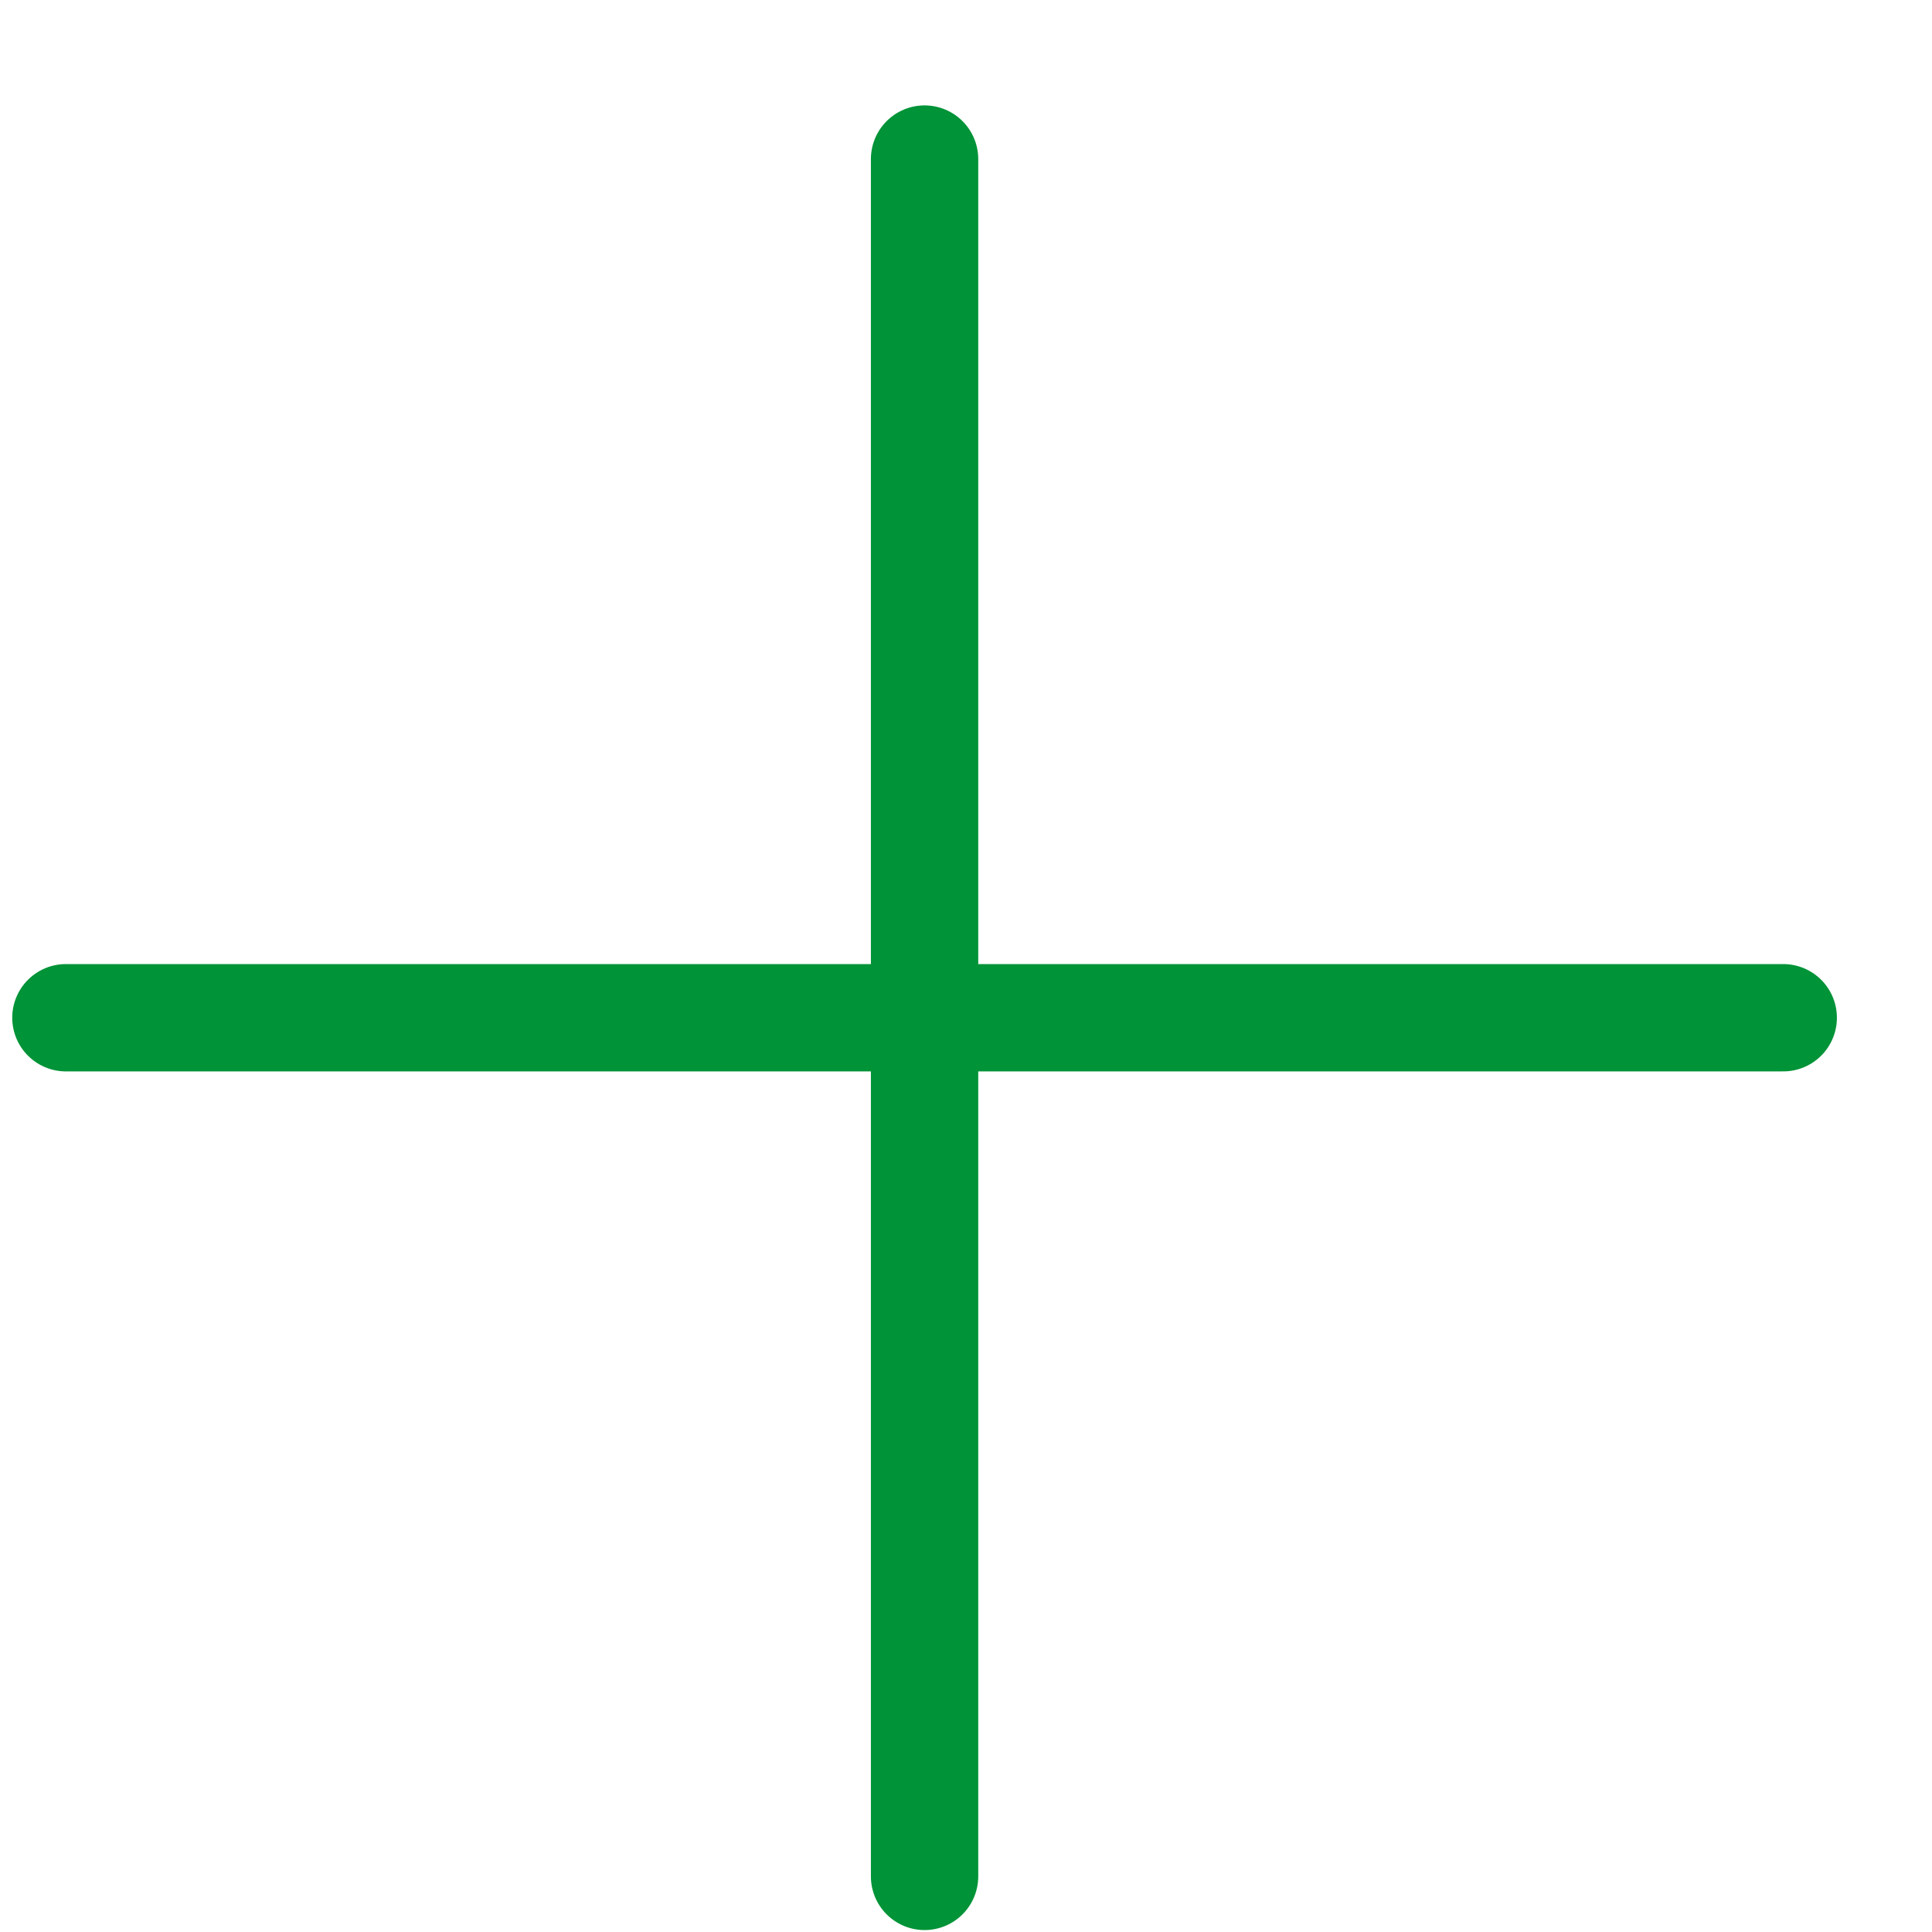 <svg width="18" height="18" viewBox="0 0 18 18" fill="none" xmlns="http://www.w3.org/2000/svg">
<path d="M8.614 1.482L8.614 17.482" stroke="#009337" stroke-linecap="round"/>
<path d="M0.614 9.482H16.614" stroke="#009337" stroke-linecap="round"/>
</svg>
